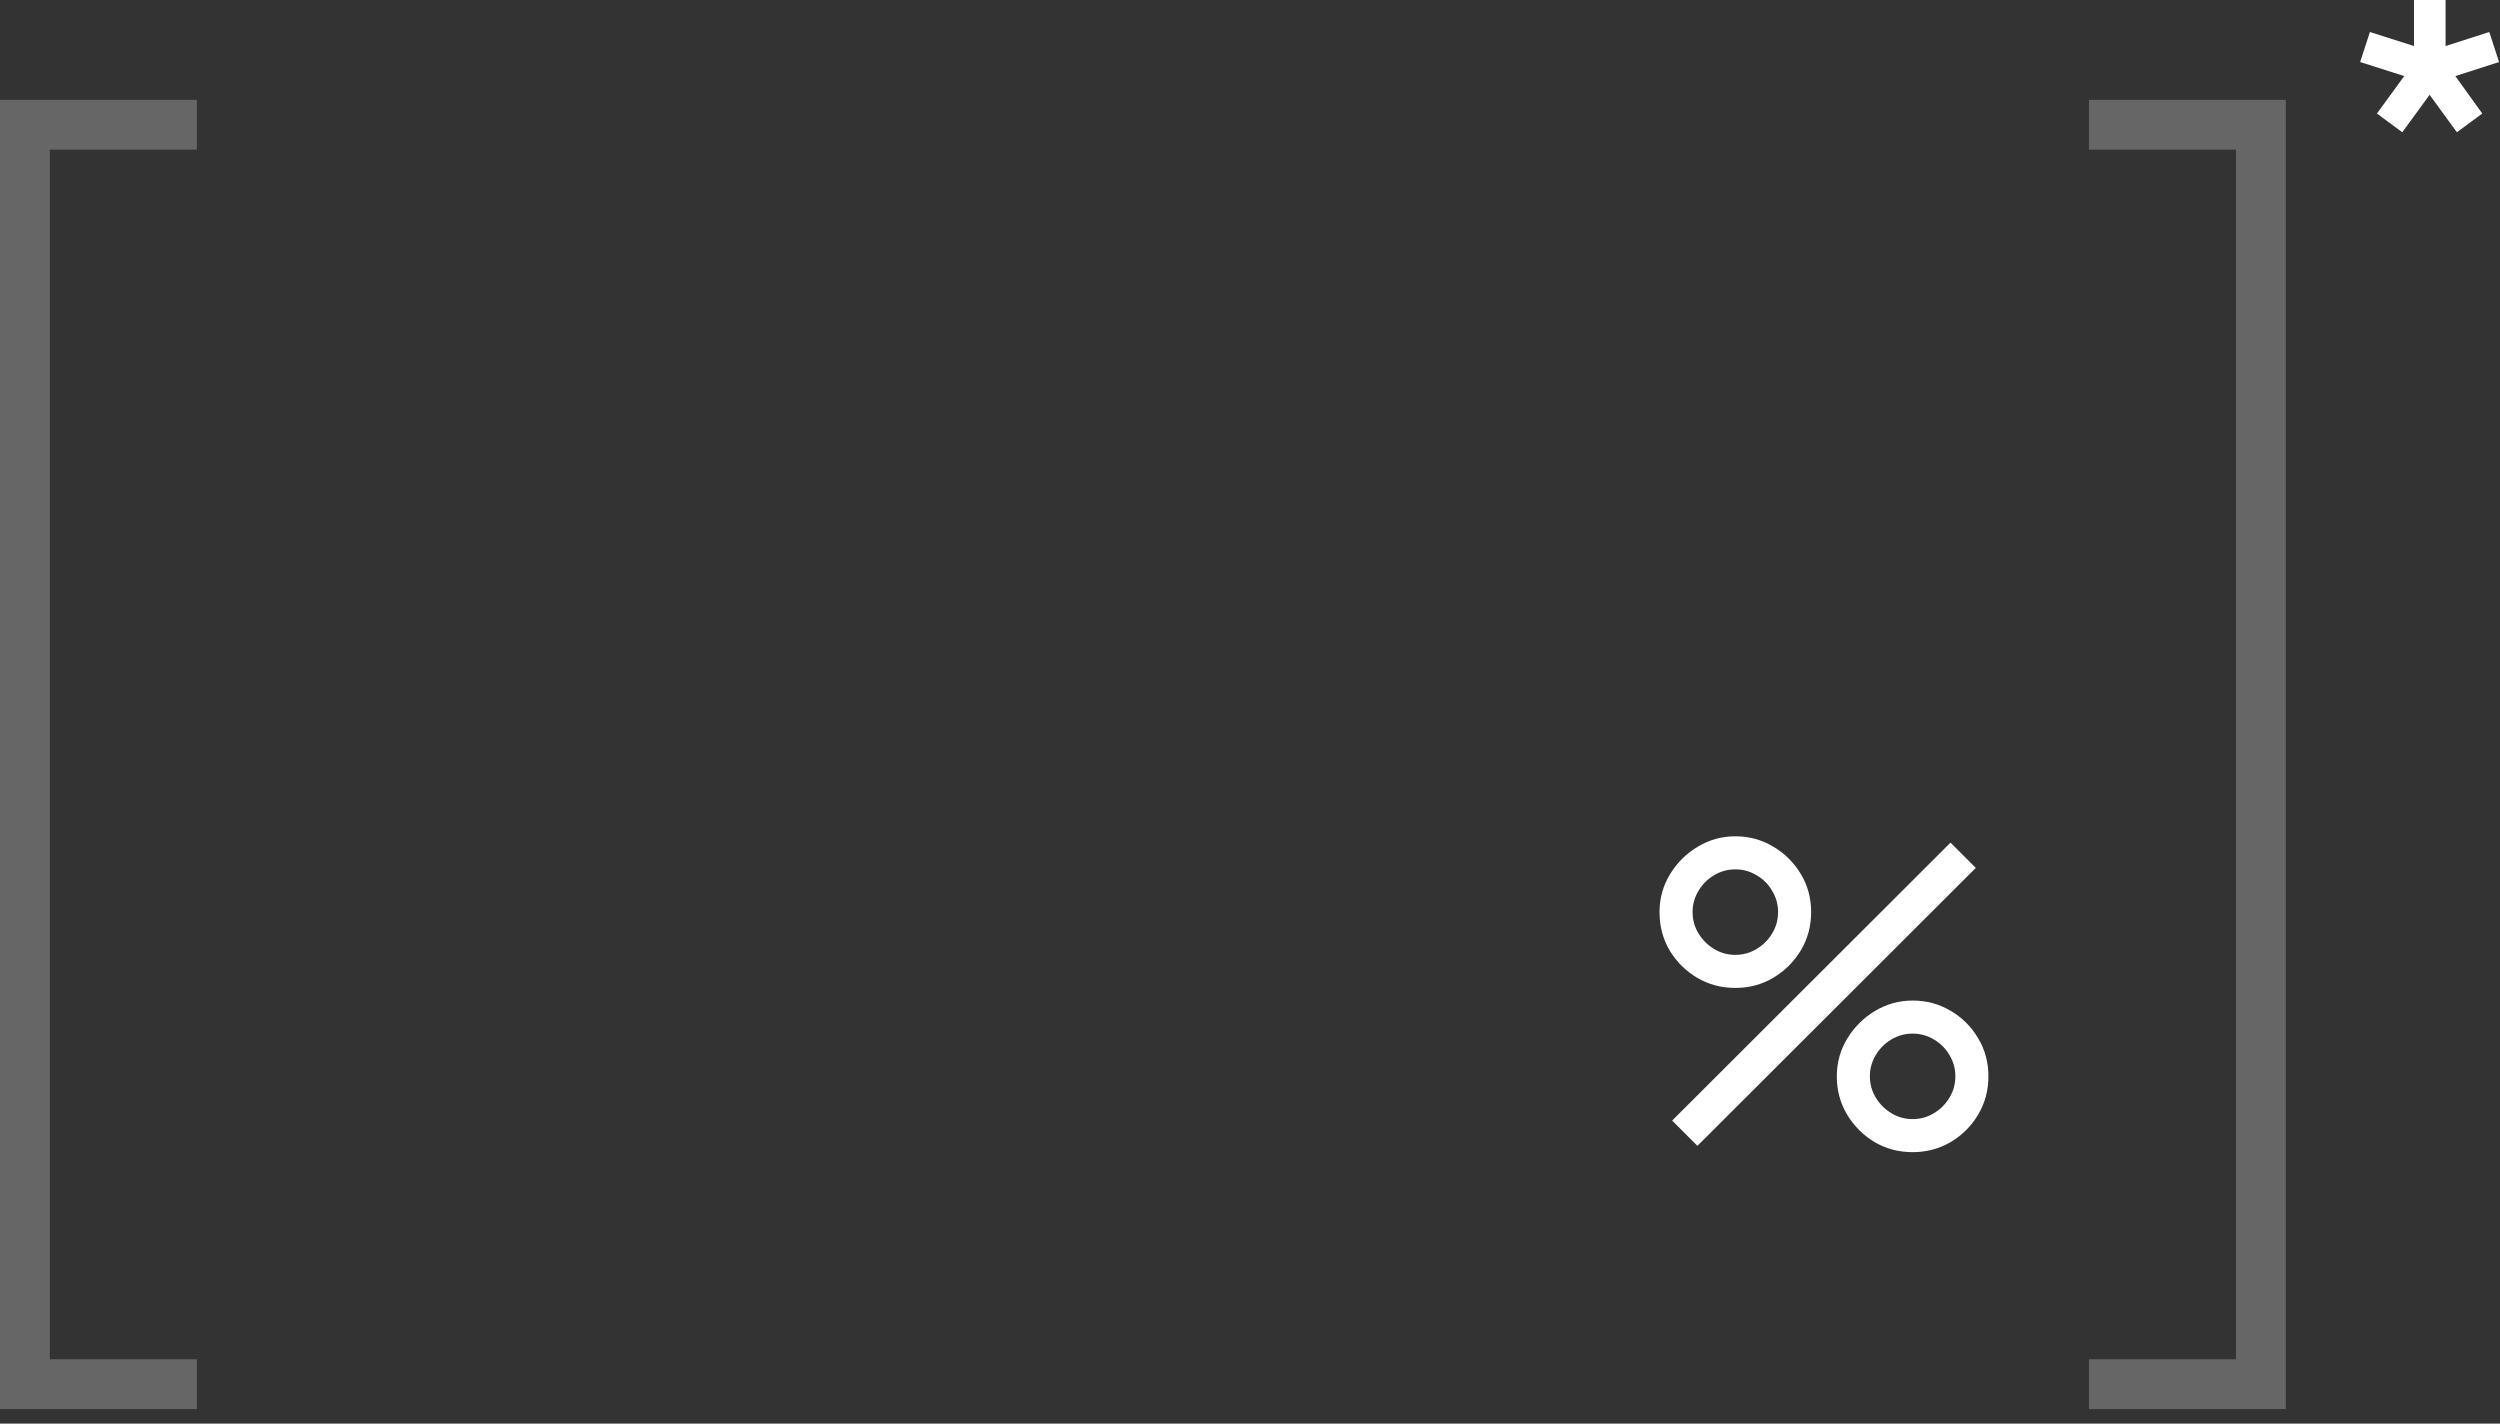 <?xml version="1.0" encoding="UTF-8"?> <svg xmlns="http://www.w3.org/2000/svg" width="144" height="82" viewBox="0 0 144 82" fill="none"><rect x="0" y="0" width="144" height="82" fill="#333333" stroke="none"/><path d="M0 81.164V5.752H11.339V8.621H2.869V78.295H11.339V81.164H0Z" fill="white" fill-opacity="0.25"></path><path d="M131.664 81.164H120.325V78.295H128.795V8.621H120.325V5.752H131.664V81.164Z" fill="white" fill-opacity="0.25"></path><path d="M97.772 66L96.316 64.545L112.35 48.535L113.805 49.991L97.772 66ZM110.167 66.364C109.366 66.364 108.634 66.17 107.971 65.782C107.317 65.386 106.791 64.86 106.395 64.205C105.999 63.542 105.8 62.806 105.8 61.998C105.8 61.205 106.003 60.478 106.407 59.815C106.811 59.152 107.345 58.622 108.008 58.226C108.671 57.83 109.39 57.632 110.167 57.632C110.967 57.632 111.699 57.83 112.362 58.226C113.025 58.614 113.551 59.139 113.939 59.803C114.335 60.457 114.533 61.189 114.533 61.998C114.533 62.806 114.335 63.542 113.939 64.205C113.551 64.86 113.025 65.386 112.362 65.782C111.699 66.17 110.967 66.364 110.167 66.364ZM110.167 64.46C110.611 64.46 111.02 64.347 111.392 64.12C111.772 63.894 112.071 63.595 112.289 63.223C112.516 62.851 112.629 62.442 112.629 61.998C112.629 61.553 112.516 61.145 112.289 60.773C112.071 60.393 111.772 60.094 111.392 59.875C111.02 59.649 110.611 59.536 110.167 59.536C109.722 59.536 109.314 59.649 108.942 59.875C108.57 60.094 108.271 60.393 108.044 60.773C107.818 61.145 107.705 61.553 107.705 61.998C107.705 62.442 107.818 62.851 108.044 63.223C108.271 63.595 108.57 63.894 108.942 64.12C109.314 64.347 109.722 64.46 110.167 64.46ZM99.955 56.904C99.154 56.904 98.422 56.71 97.759 56.322C97.096 55.925 96.567 55.4 96.171 54.745C95.782 54.082 95.588 53.346 95.588 52.538C95.588 51.745 95.79 51.017 96.195 50.355C96.599 49.691 97.133 49.162 97.796 48.766C98.459 48.37 99.178 48.171 99.955 48.171C100.755 48.171 101.483 48.37 102.138 48.766C102.801 49.154 103.33 49.679 103.727 50.342C104.123 50.997 104.321 51.729 104.321 52.538C104.321 53.346 104.123 54.082 103.727 54.745C103.33 55.4 102.801 55.925 102.138 56.322C101.483 56.71 100.755 56.904 99.955 56.904ZM99.955 55C100.399 55 100.808 54.886 101.18 54.66C101.56 54.434 101.859 54.135 102.077 53.763C102.303 53.391 102.417 52.982 102.417 52.538C102.417 52.093 102.303 51.685 102.077 51.313C101.859 50.933 101.56 50.633 101.18 50.415C100.808 50.189 100.399 50.075 99.955 50.075C99.51 50.075 99.102 50.189 98.73 50.415C98.358 50.633 98.058 50.933 97.832 51.313C97.606 51.685 97.493 52.093 97.493 52.538C97.493 52.982 97.606 53.391 97.832 53.763C98.058 54.135 98.358 54.434 98.73 54.66C99.102 54.886 99.51 55 99.955 55Z" fill="white"></path><path d="M143.945 3.573L141.428 4.382L142.979 6.539L141.518 7.618L139.945 5.461L138.372 7.618L136.911 6.539L138.484 4.382L135.945 3.573L136.507 1.843L139.046 2.652V0H140.866V2.652L143.383 1.843L143.945 3.573Z" fill="white"></path></svg> 